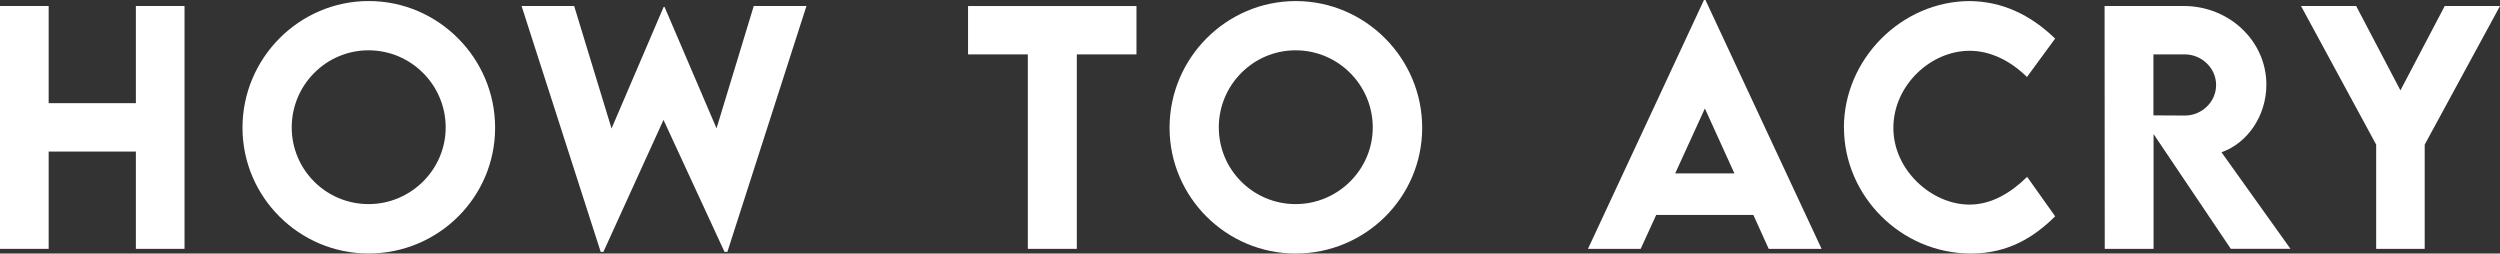 <?xml version="1.0" encoding="UTF-8"?>
<svg id="_レイヤー_2" data-name="レイヤー 2" xmlns="http://www.w3.org/2000/svg" viewBox="0 0 769.82 78.07">
  <rect x="0" y="0" width="769.82" height="78.07" fill="#333333" stroke="none"/>
  <defs>
    <style>
      .cls-1 {
        fill: #fff;
      }
    </style>
  </defs>
  <g id="_レイヤー_1-2" data-name="レイヤー 1">
    <polygon class="cls-1" points="56.82 1.85 56.82 76.63 41.84 76.63 41.84 46.67 14.98 46.67 14.98 76.63 0 76.63 0 1.85 14.98 1.85 14.98 31.77 41.84 31.77 41.84 1.85 56.82 1.85"/>
    <path class="cls-1" d="M74.67,39.34C74.67,17.86,92.16.32,113.54.32s38.92,17.53,38.92,39.01-17.53,38.73-38.96,38.73-38.83-17.44-38.83-38.73M137.24,39.24c0-13.08-10.67-23.75-23.75-23.75s-23.66,10.67-23.66,23.75,10.62,23.61,23.66,23.61,23.75-10.62,23.75-23.61"/>
    <polygon class="cls-1" points="160.61 1.85 176.8 1.85 188.31 39.57 204.36 2.13 204.63 2.13 220.64 39.52 232.1 1.85 248.33 1.85 223.98 77.56 223.1 77.56 204.31 36.92 185.8 77.56 184.97 77.56 160.61 1.85"/>
    <polygon class="cls-1" points="349.95 16.75 331.58 16.75 331.58 76.63 316.5 76.63 316.5 16.75 298.09 16.75 298.09 1.86 349.95 1.86 349.95 16.75"/>
    <path class="cls-1" d="M360.14,39.34c0-21.48,17.49-39.01,38.87-39.01s38.92,17.53,38.92,39.01-17.53,38.73-38.96,38.73-38.83-17.44-38.83-38.73M422.71,39.24c0-13.08-10.67-23.75-23.75-23.75s-23.66,10.67-23.66,23.75,10.62,23.61,23.66,23.61,23.75-10.62,23.75-23.61"/>
    <path class="cls-1" d="M539.91,66.19h-29.92l-4.78,10.44h-16.23L524.7,0h.46l35.76,76.63h-16.28l-4.73-10.44ZM534.07,53.39l-9.09-19.99-9.14,19.99h18.23Z"/>
    <path class="cls-1" d="M567.79,39.29c0-21.11,17.77-38.96,38.83-38.96,9.74.14,18.37,3.99,26.21,11.55l-8.67,11.83c-5.1-5.01-11.23-8.07-17.67-8.07-12.01,0-23.47,10.67-23.47,23.75s11.88,23.61,23.42,23.61c6.86,0,12.8-3.67,17.77-8.54l8.63,12.15c-6.59,6.54-14.61,11.46-25.93,11.46-21.57,0-39.1-17.77-39.1-38.78"/>
    <path class="cls-1" d="M686.94,76.63l-23.8-35.35v35.35h-15.03l-.05-74.78h24.4c13.96,0,25.42,10.76,25.42,24.21,0,9.6-5.8,18-13.82,20.83l21.24,29.73h-18.37ZM663.1,35.53l9.65.05c5.1.05,9.65-4.08,9.65-9.42s-4.59-9.42-9.65-9.42h-9.65v18.79Z"/>
    <polygon class="cls-1" points="731.69 44.53 708.55 1.85 725.53 1.85 739.16 27.83 752.8 1.85 769.82 1.85 746.63 44.53 746.63 76.63 731.69 76.63 731.69 44.53"/>
  </g>
</svg>
